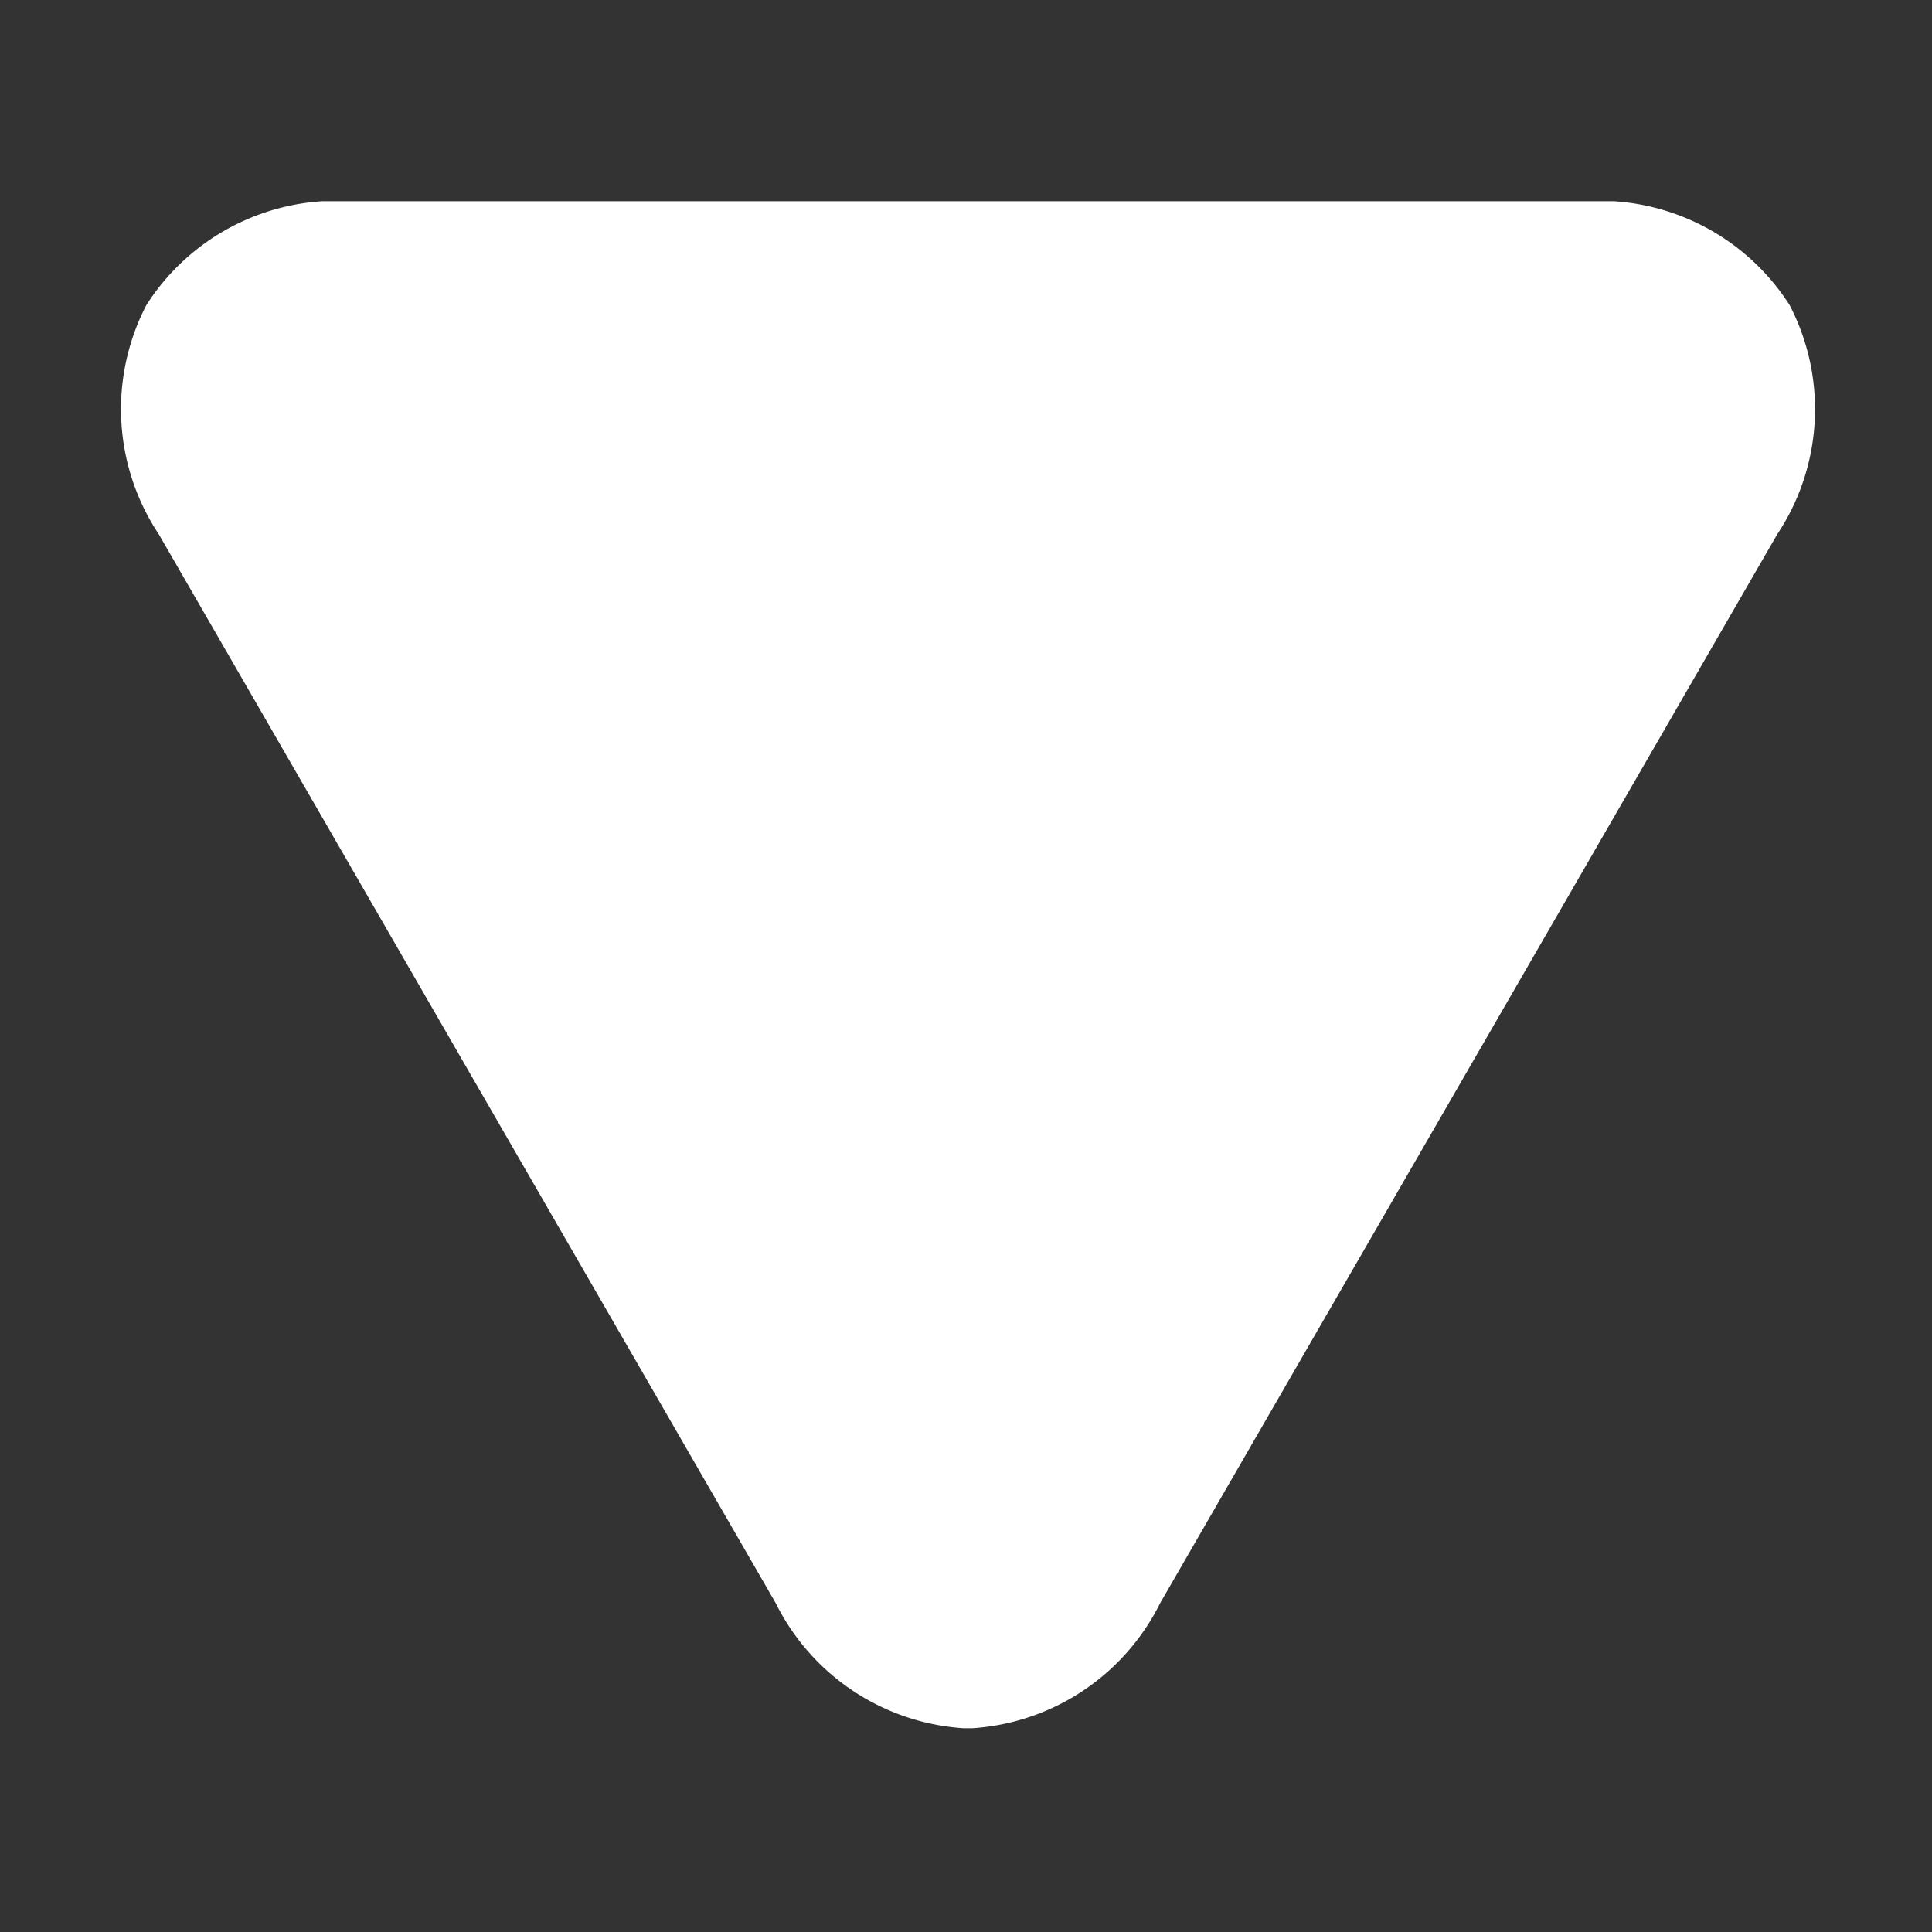 <svg xmlns="http://www.w3.org/2000/svg" xmlns:xlink="http://www.w3.org/1999/xlink" width="32" height="32" viewBox="0 0 32 32">
  <rect x="0" y="0" width="32" height="32" fill="#333333" stroke="none"/>
  <defs>
    <clipPath id="clip-path">
      <rect id="Rectángulo_6742" data-name="Rectángulo 6742" width="28.065" height="25.292" fill="#fff"/>
    </clipPath>
  </defs>
  <g id="Grupo_58660" data-name="Grupo 58660" transform="translate(-369 -4190)">
    <g id="Grupo_57827" data-name="Grupo 57827" transform="translate(371 4193.333)">
      <g id="Grupo_57826" data-name="Grupo 57826" clip-path="url(#clip-path)">
        <path id="Trazado_412" data-name="Trazado 412" d="M24.25,0H3.815A3.74,3.74,0,0,0,.425,1.719a3.744,3.744,0,0,0,.207,3.8l10.216,17.7a3.747,3.747,0,0,0,3.184,2.077,3.746,3.746,0,0,0,3.184-2.077l10.219-17.7a3.742,3.742,0,0,0,.206-3.8A3.74,3.74,0,0,0,24.25,0" transform="translate(0 0)" fill="#fff"/>
      </g>
    </g>
    <rect id="Rectángulo_6747" data-name="Rectángulo 6747" width="32" height="32" transform="translate(369 4190)" fill="none"/>
  </g>
</svg>
